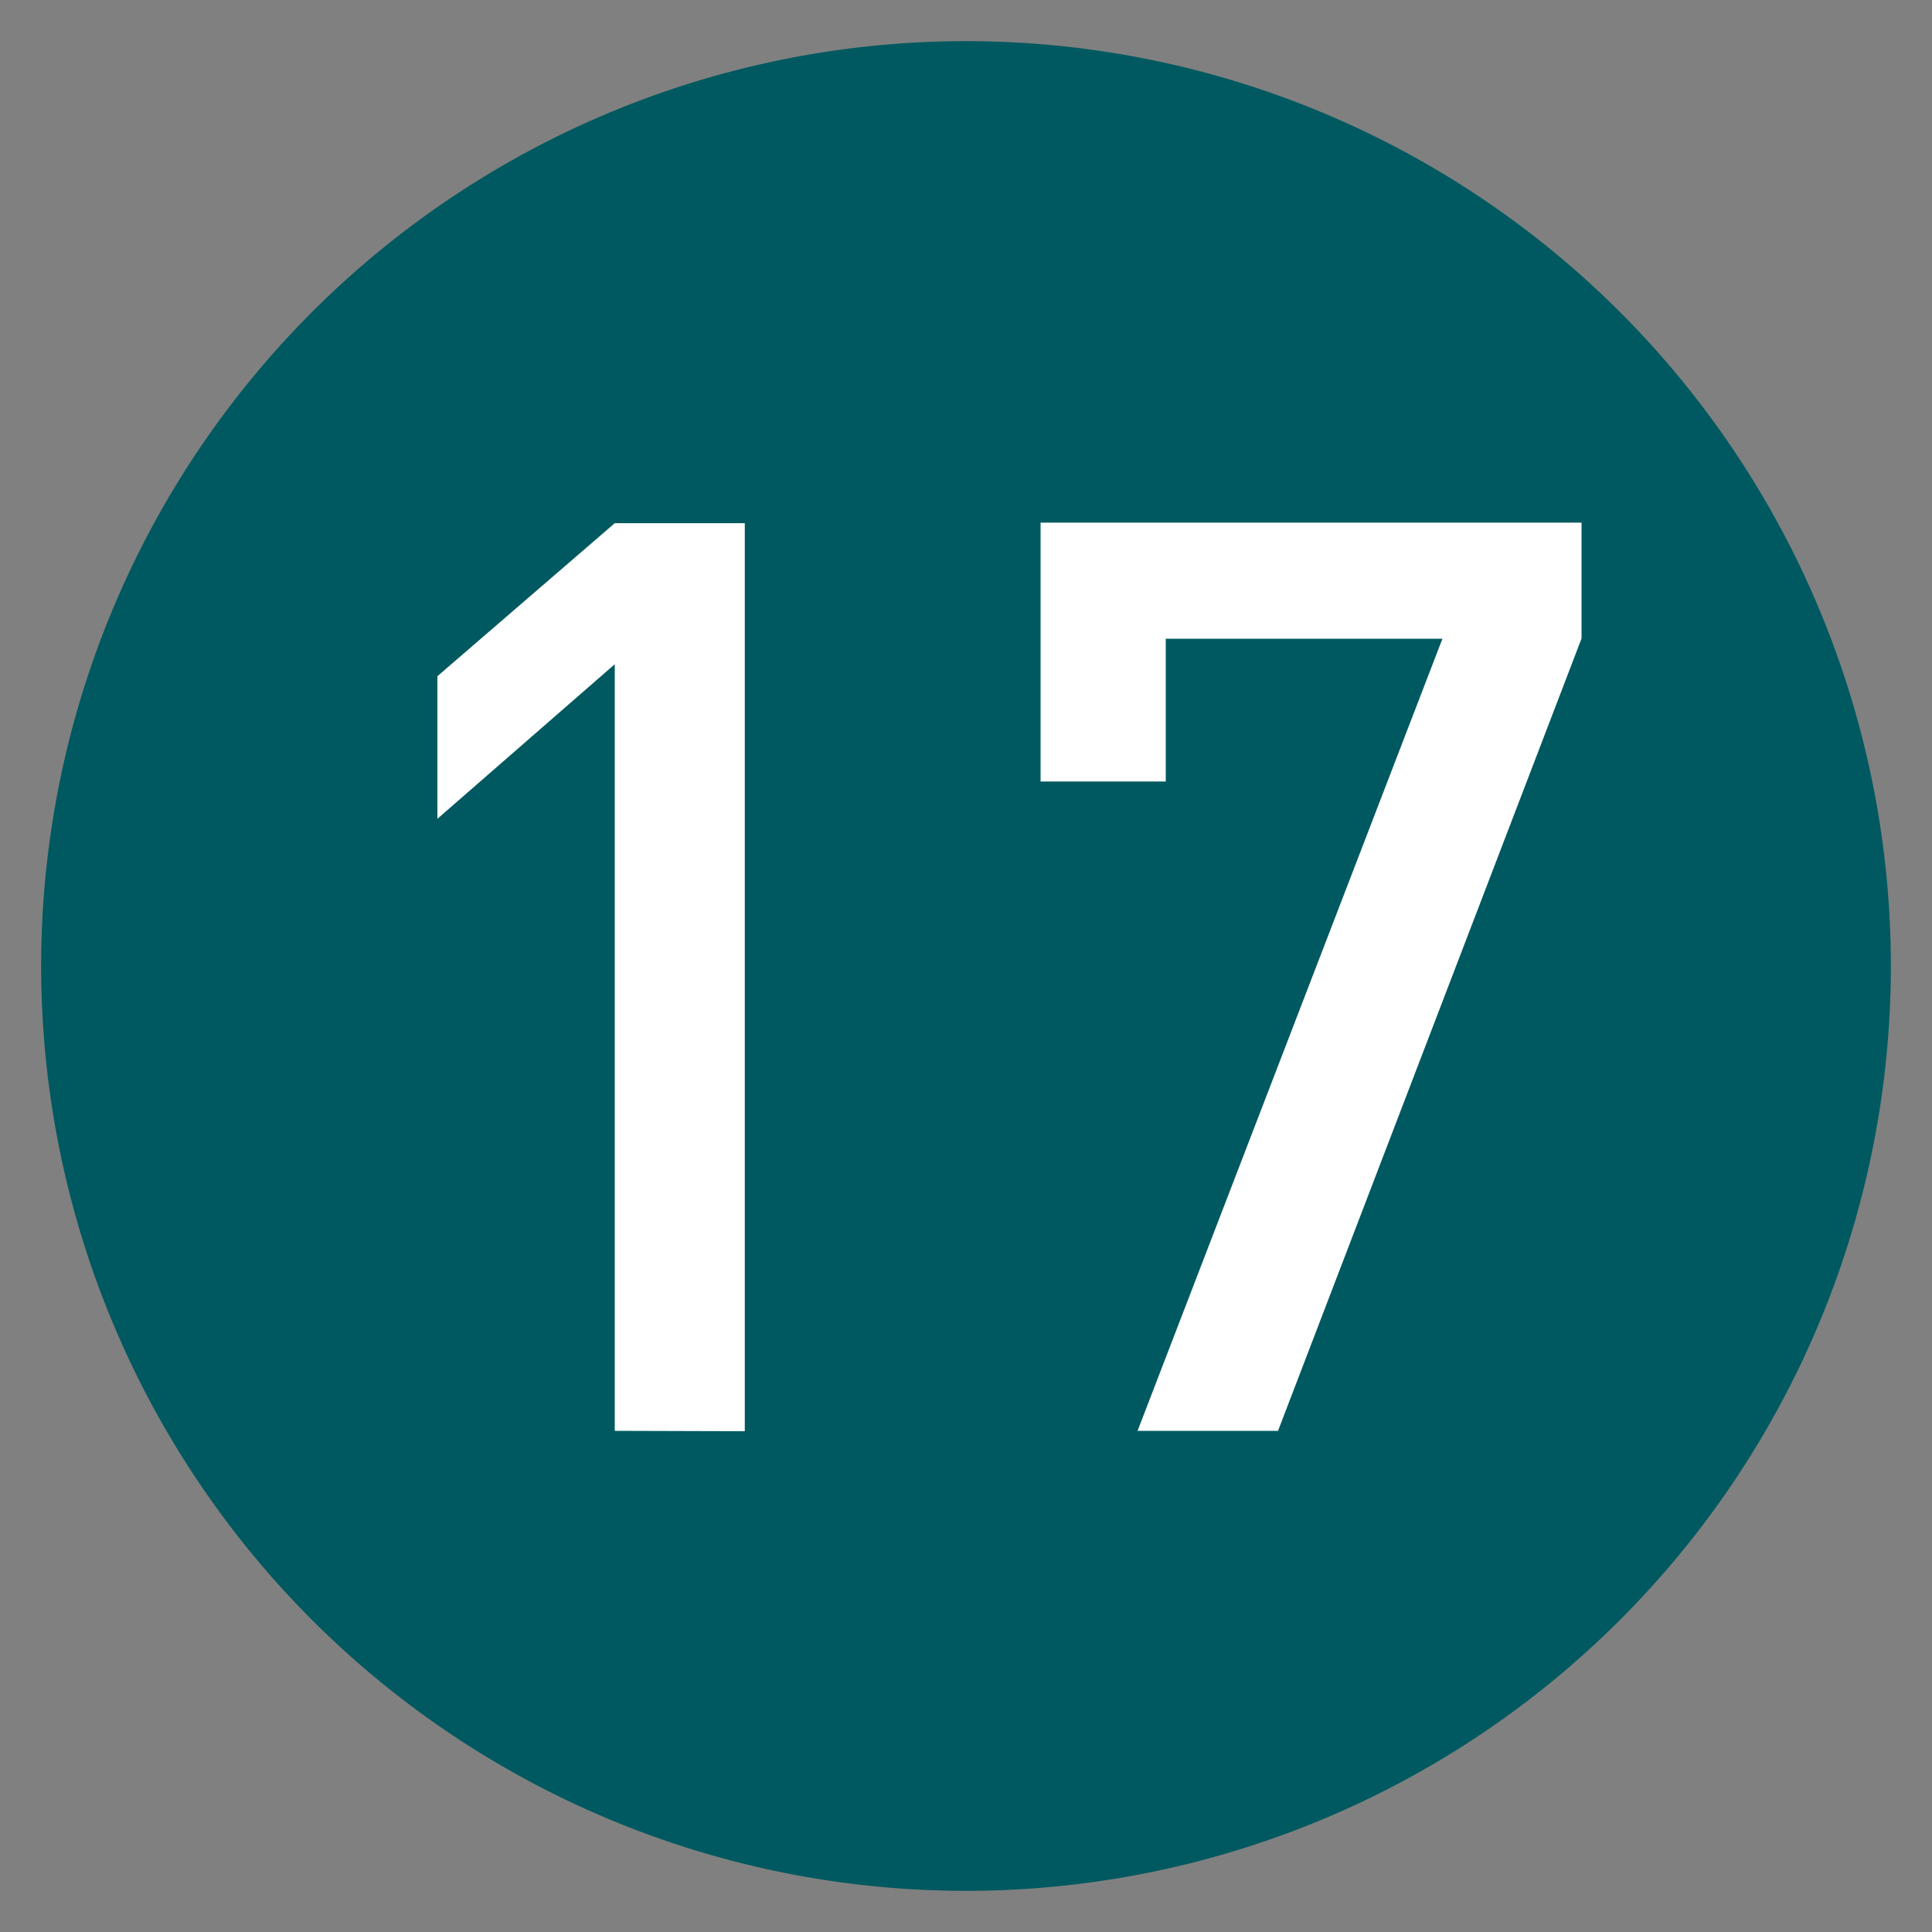 <svg xmlns="http://www.w3.org/2000/svg" viewBox="0 0 100 100"><rect x="0" y="0" width="100" height="100" fill="#808080" stroke="none"/><path d="M97.87,50A47.87,47.87,0,1,1,50,2.13,47.87,47.87,0,0,1,97.87,50" fill="#005960"></path><path d="M31.82,74.06V34.38l-9.18,8V35l9.18-7.92h6.73v47Z" fill="#fff"></path><path d="M66.15,74.06H58.88l15.78-41H60.34v7.39H53.86V27.05h28v6Z" fill="#fff"></path></svg>